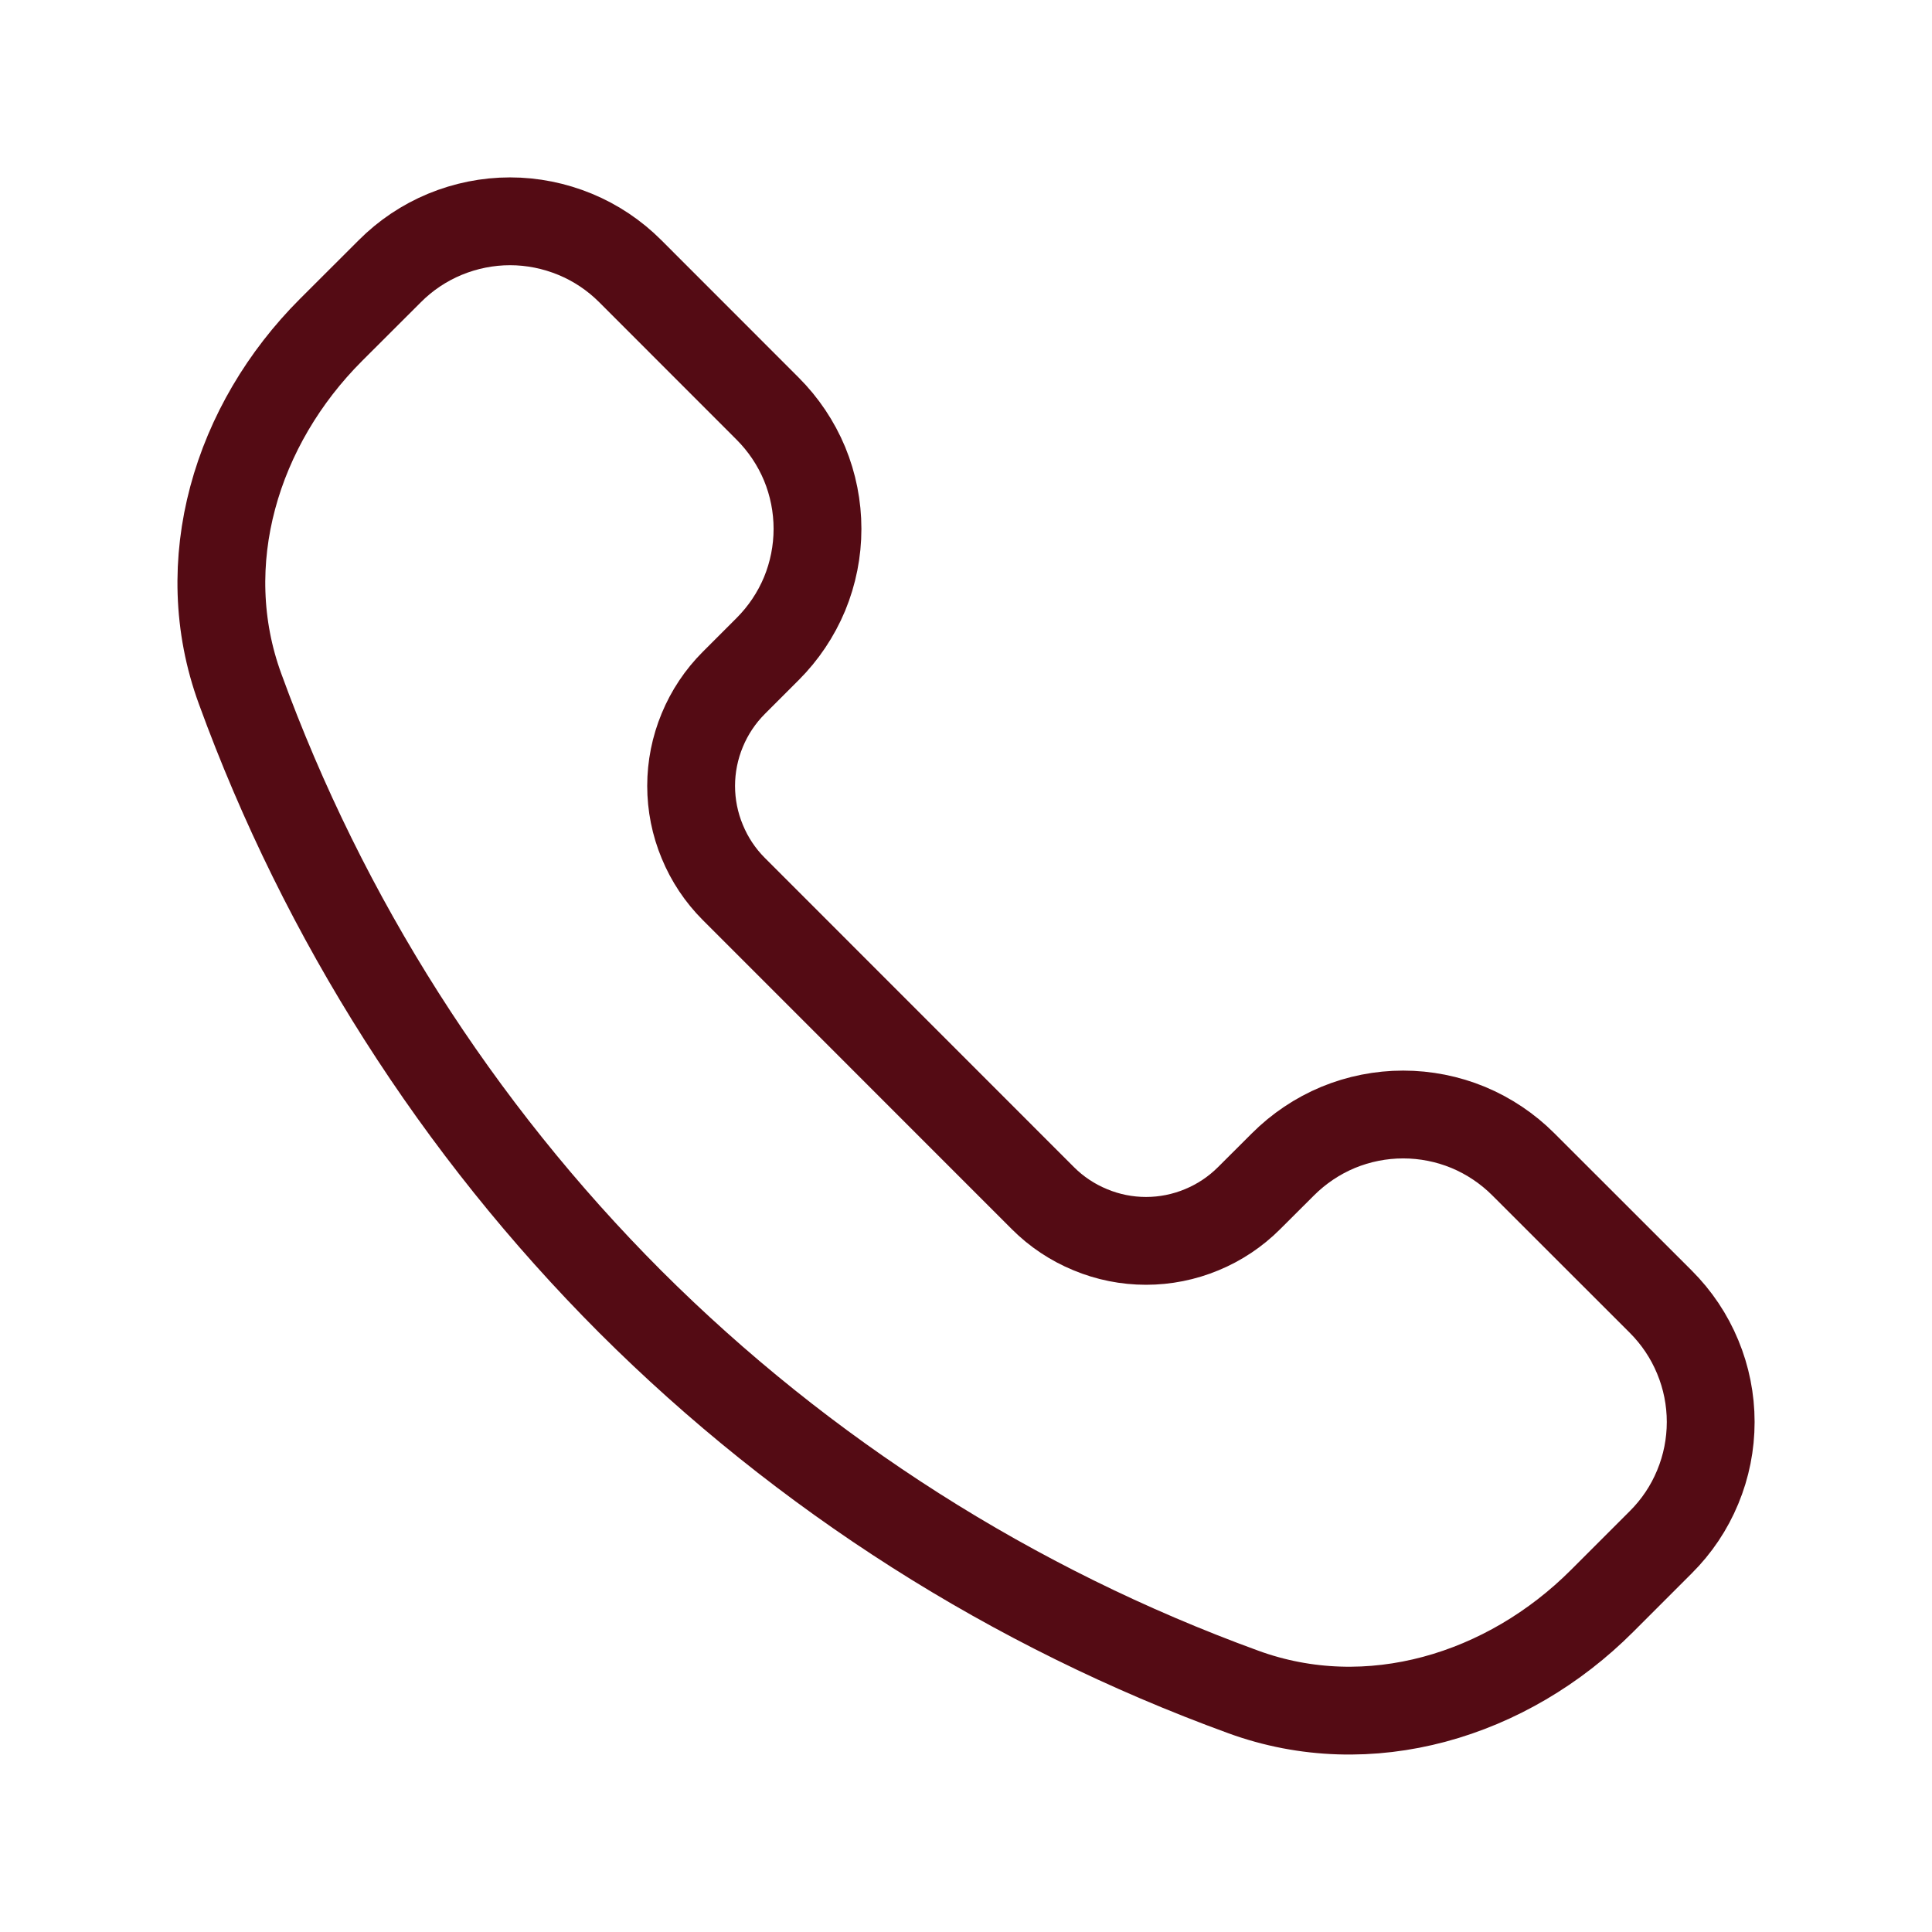 <svg width="22" height="22" viewBox="0 0 22 22" fill="none" xmlns="http://www.w3.org/2000/svg">
<path d="M7.177 14.823C5.205 12.848 3.689 10.466 2.734 7.844C2.209 6.41 2.69 4.835 3.77 3.756L4.439 3.088C4.618 2.908 4.832 2.765 5.066 2.668C5.301 2.571 5.553 2.52 5.808 2.52C6.062 2.52 6.314 2.571 6.549 2.668C6.784 2.765 6.997 2.908 7.177 3.088L8.741 4.653C8.921 4.833 9.064 5.046 9.162 5.281C9.259 5.516 9.309 5.768 9.309 6.022C9.309 6.276 9.259 6.528 9.162 6.763C9.064 6.998 8.921 7.211 8.741 7.391L8.356 7.776C8.202 7.93 8.08 8.113 7.997 8.314C7.913 8.516 7.87 8.732 7.87 8.949C7.87 9.167 7.913 9.383 7.997 9.584C8.08 9.786 8.202 9.969 8.356 10.123L11.876 13.644C12.03 13.798 12.213 13.92 12.415 14.003C12.616 14.087 12.832 14.13 13.05 14.13C13.268 14.13 13.483 14.087 13.685 14.003C13.886 13.92 14.069 13.798 14.223 13.644L14.609 13.259C14.789 13.079 15.002 12.936 15.237 12.838C15.472 12.741 15.724 12.691 15.978 12.691C16.232 12.691 16.484 12.741 16.719 12.838C16.954 12.936 17.167 13.079 17.347 13.259L18.912 14.823C19.092 15.003 19.235 15.216 19.332 15.451C19.43 15.686 19.48 15.938 19.48 16.192C19.48 16.447 19.43 16.699 19.332 16.934C19.235 17.169 19.092 17.382 18.912 17.561L18.244 18.229C17.165 19.31 15.59 19.791 14.156 19.266C11.534 18.311 9.152 16.795 7.177 14.823Z" stroke="#540B14" stroke-linejoin="round"/>
</svg>
